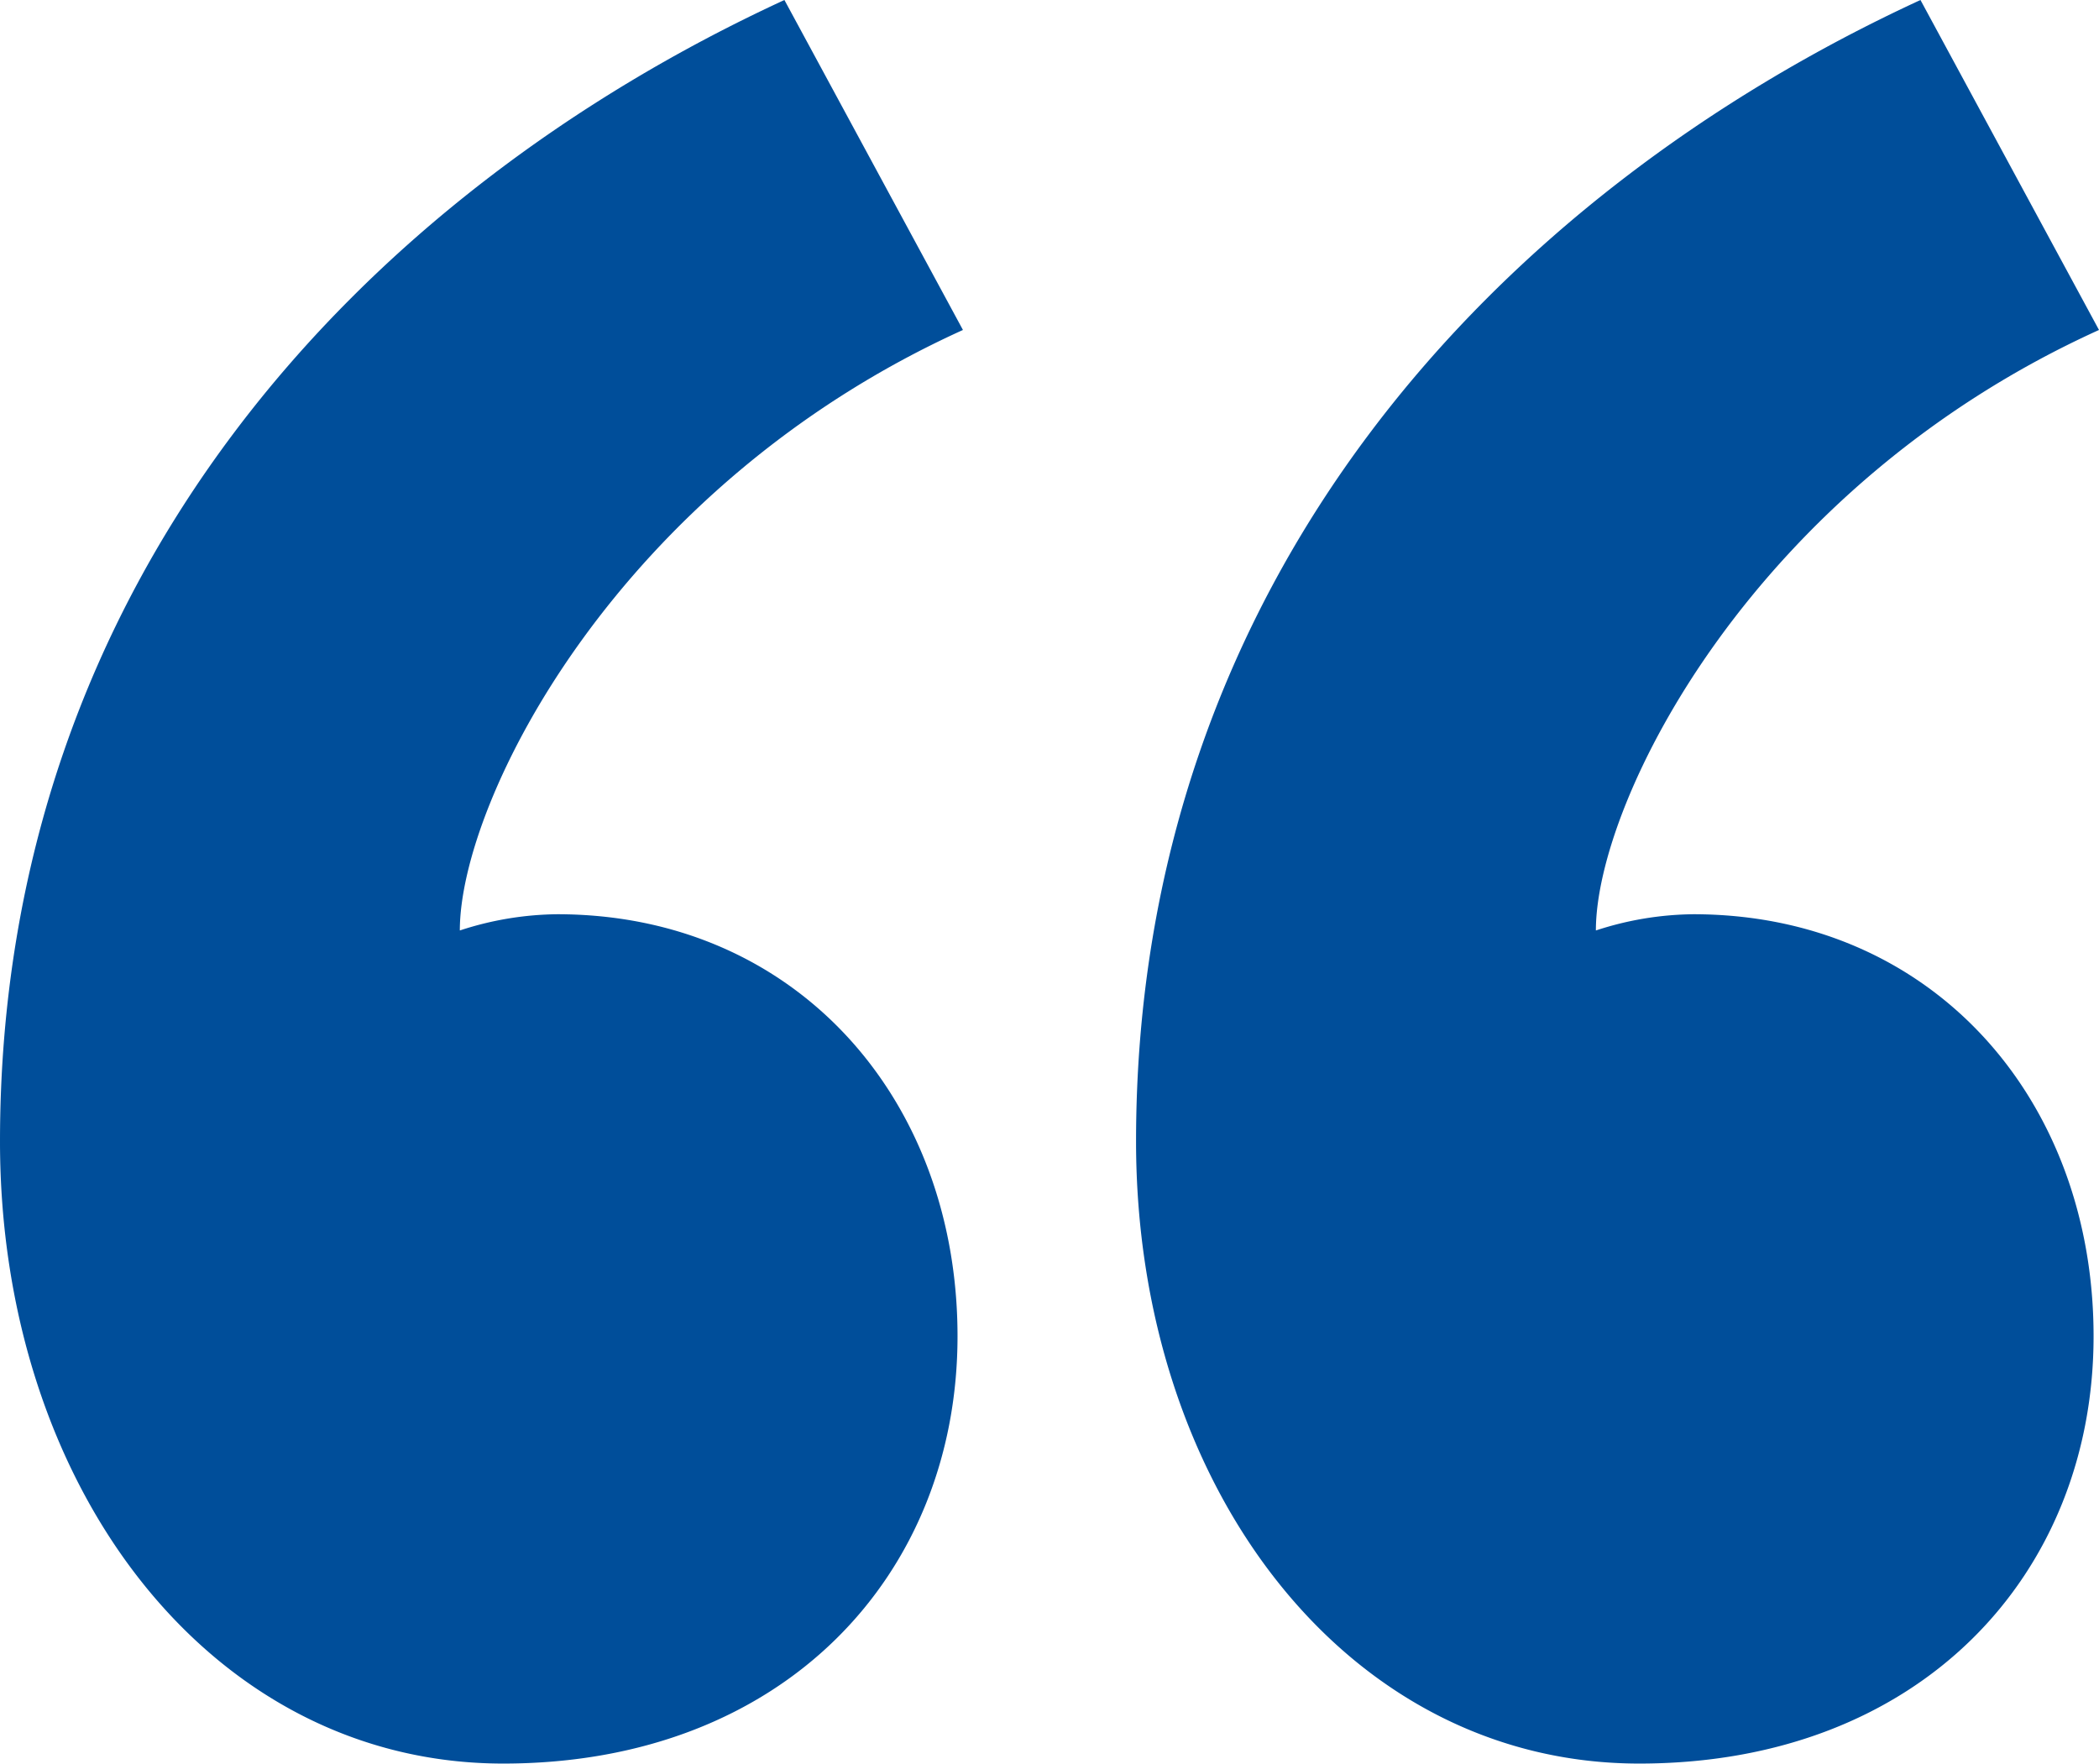 <svg id="Group_44" data-name="Group 44" xmlns="http://www.w3.org/2000/svg" width="52.613" height="44.206" viewBox="0 0 52.613 44.206">
  <path id="Path_378" data-name="Path 378" d="M1741.877,134.883c-8.678,3.933-12.611,11.8-12.611,15.052a8.04,8.04,0,0,1,2.441-.407c5.966,0,10.034,4.61,10.034,10.577s-4.339,10.712-11.39,10.712c-7.322,0-12.611-6.916-12.611-15.594,0-14.1,9.085-23.73,19.662-28.611Zm28.476,0c-8.678,3.933-12.611,11.8-12.611,15.052a8.043,8.043,0,0,1,2.441-.407c5.967,0,10.034,4.61,10.034,10.577s-4.339,10.712-11.39,10.712c-7.322,0-12.611-6.916-12.611-15.594,0-14.1,9.085-23.73,19.662-28.611Z" transform="translate(-1717.74 -126.612)" fill="#004e9a"/>
</svg>
